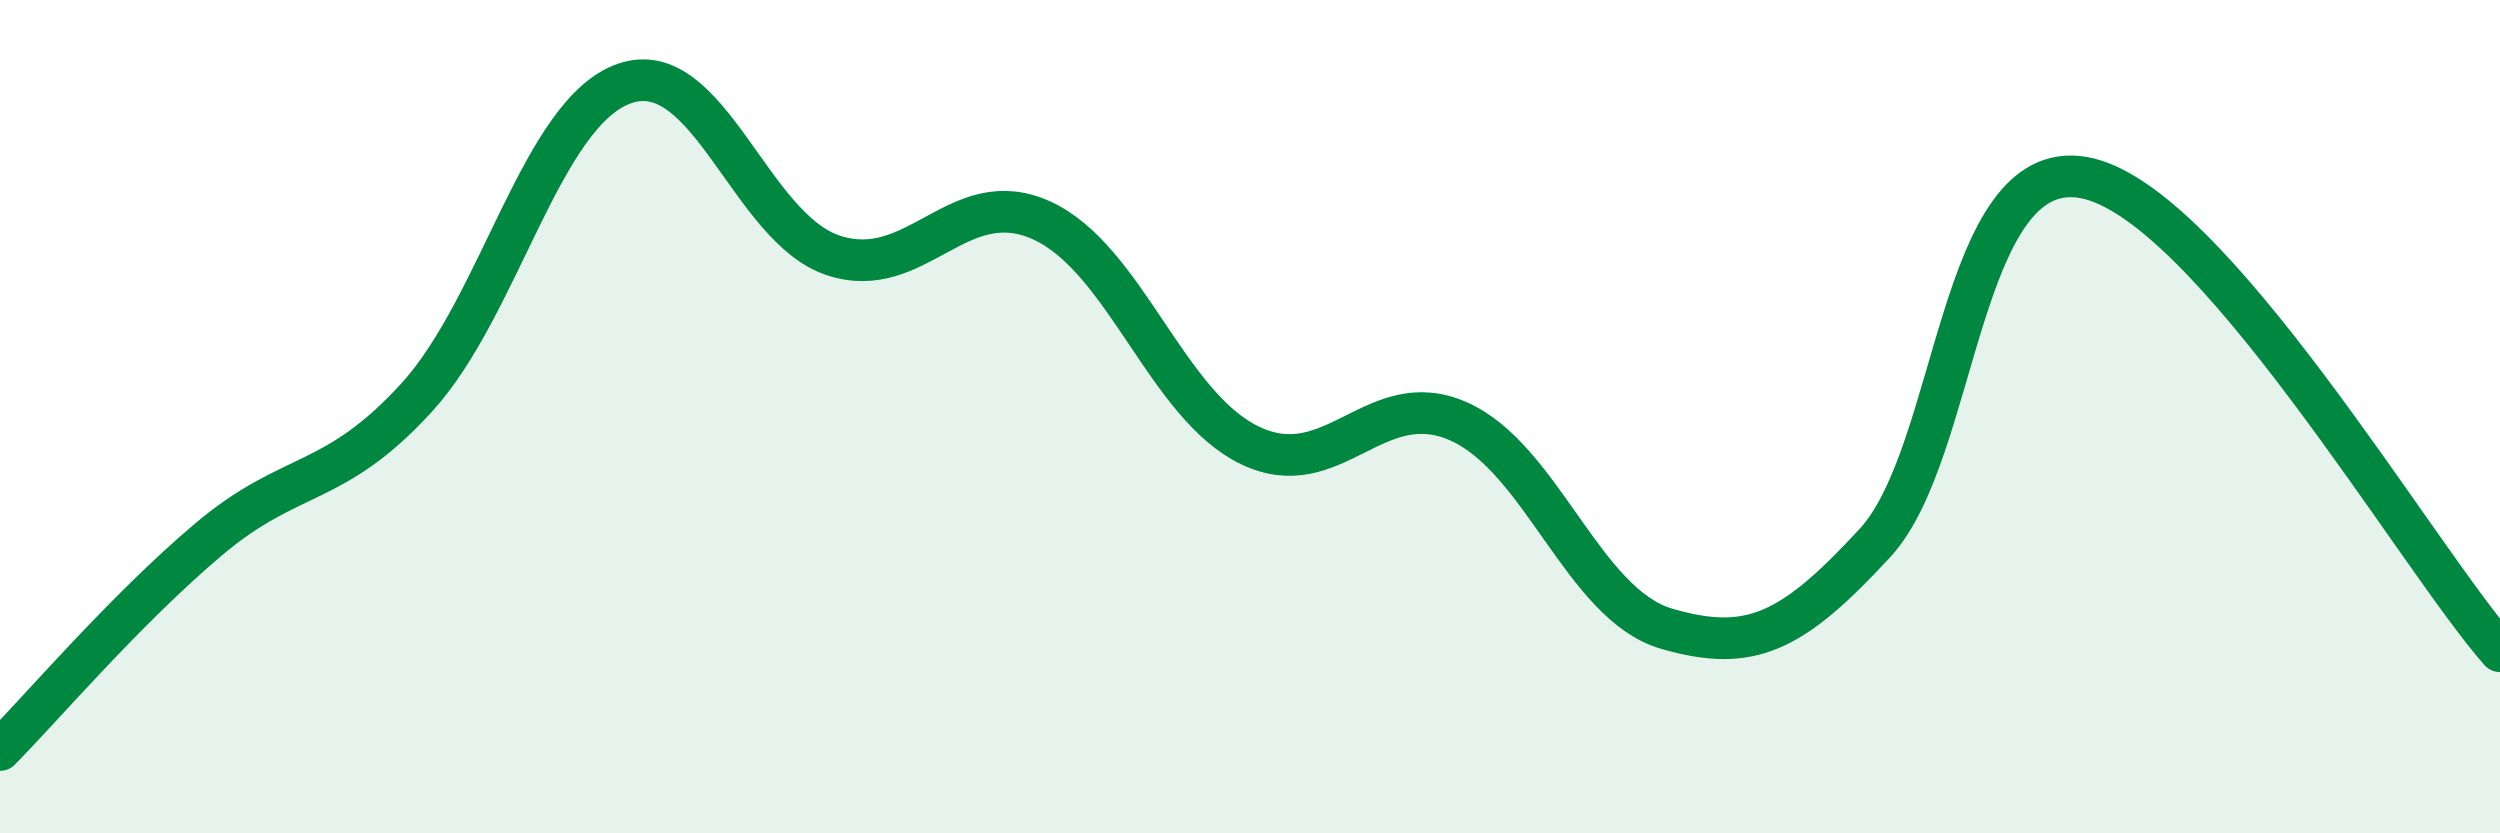 
    <svg width="60" height="20" viewBox="0 0 60 20" xmlns="http://www.w3.org/2000/svg">
      <path
        d="M 0,18 C 1,16.99 3,14.64 5,12.95 C 7,11.26 8,11.73 10,9.54 C 12,7.35 13,2.68 15,2 C 17,1.32 18,5.47 20,6.13 C 22,6.79 23,4.38 25,5.29 C 27,6.2 28,9.73 30,10.69 C 32,11.65 33,9.23 35,10.11 C 37,10.99 38,14.51 40,15.09 C 42,15.67 43,15.2 45,13.03 C 47,10.86 47,3.74 50,4.26 C 53,4.78 58,13.36 60,15.63L60 20L0 20Z"
        fill="#008740"
        opacity="0.1"
        stroke-linecap="round"
        stroke-linejoin="round"
      />
      <path
        d="M 0,18 C 1,16.99 3,14.64 5,12.95 C 7,11.26 8,11.73 10,9.54 C 12,7.35 13,2.68 15,2 C 17,1.32 18,5.47 20,6.13 C 22,6.79 23,4.38 25,5.29 C 27,6.2 28,9.73 30,10.69 C 32,11.65 33,9.23 35,10.11 C 37,10.99 38,14.51 40,15.09 C 42,15.67 43,15.2 45,13.03 C 47,10.86 47,3.74 50,4.26 C 53,4.78 58,13.36 60,15.63"
        stroke="#008740"
        stroke-width="1"
        fill="none"
        stroke-linecap="round"
        stroke-linejoin="round"
      />
    </svg>
  